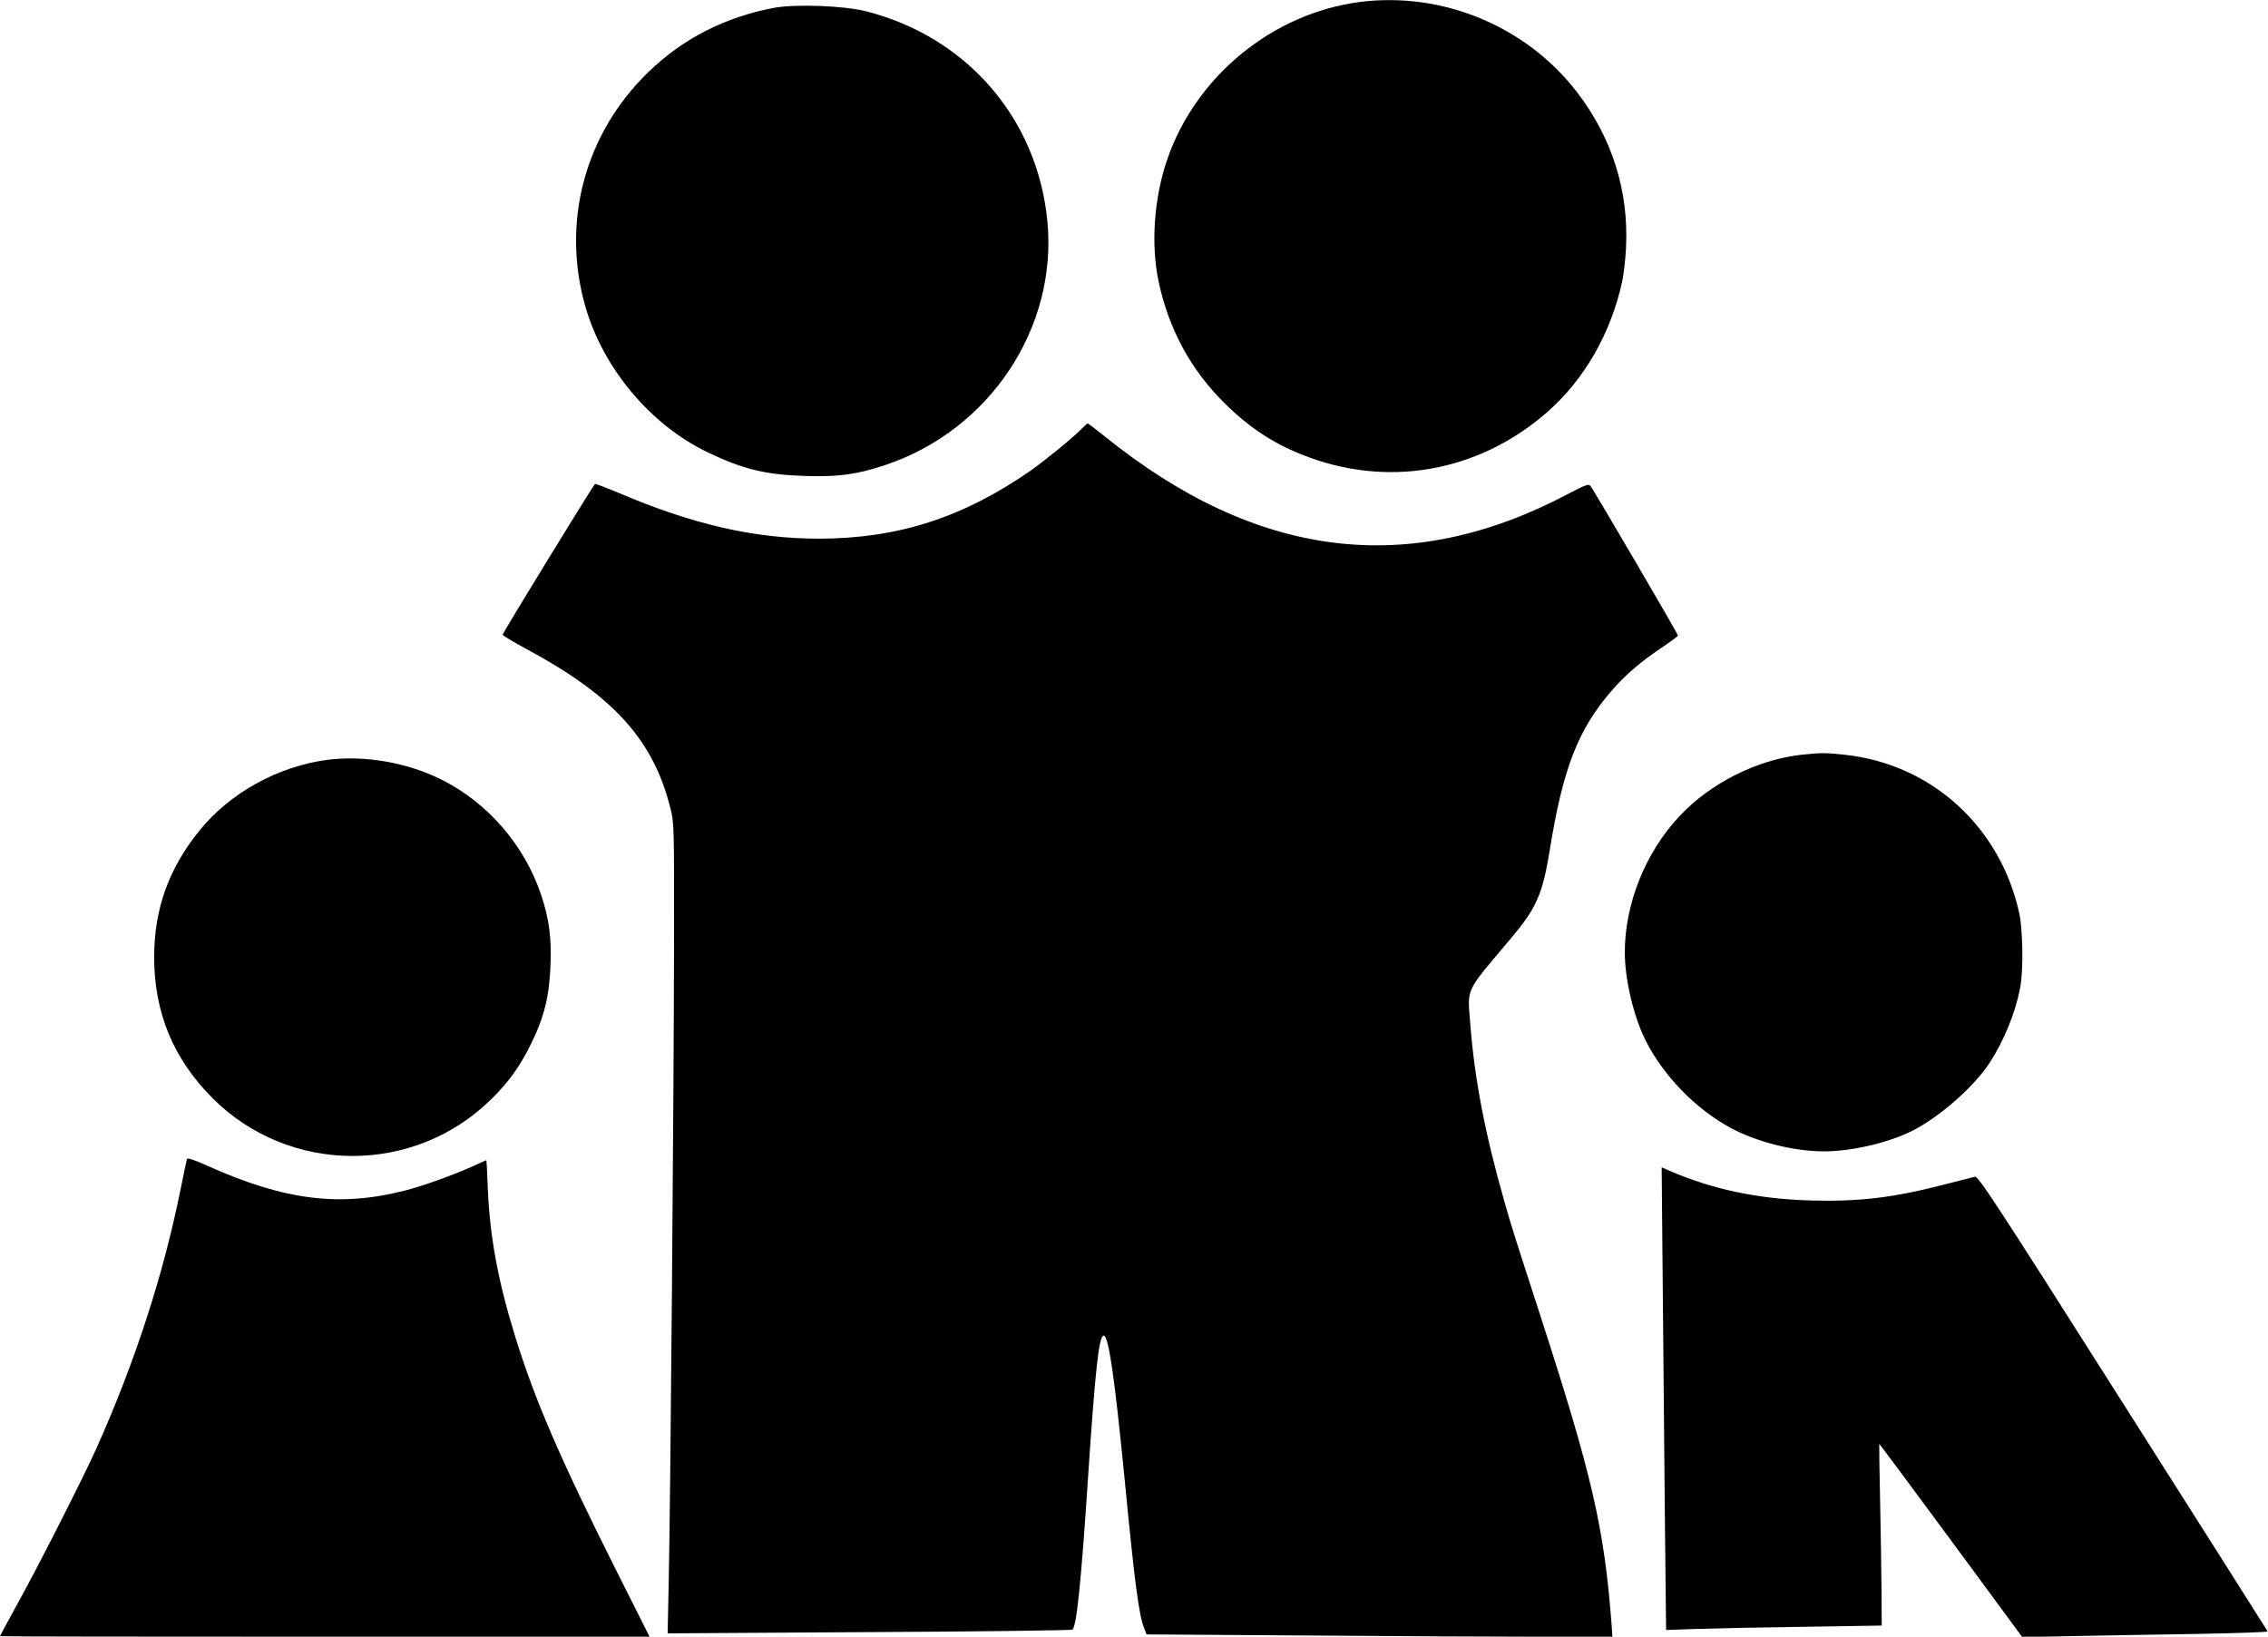  <svg version="1.0" xmlns="http://www.w3.org/2000/svg"
 width="1280pt" height="924pt" viewBox="0 0 1280 924"
 preserveAspectRatio="xMidYMid meet"><g transform="translate(0,924) scale(0.1,-0.1)"
fill="#000000" stroke="none">
<path d="M7676 9229 c-491 -63 -924 -416 -1087 -885 -76 -219 -95 -481 -50
-694 57 -268 182 -499 373 -687 134 -133 269 -223 432 -288 475 -192 992 -105
1383 234 213 184 366 451 429 746 8 39 18 124 21 190 15 319 -79 617 -277 875
-286 372 -758 568 -1224 509z"/>
<path d="M4370 9196 c-275 -51 -515 -173 -711 -363 -359 -348 -493 -849 -354
-1328 101 -348 370 -667 692 -820 196 -94 325 -125 543 -132 193 -6 295 8 457
62 589 197 973 775 914 1378 -57 580 -456 1040 -1026 1184 -125 31 -393 41
-515 19z"/>
<path d="M6104 6819 c-42 -45 -208 -180 -289 -237 -380 -264 -747 -382 -1190
-383 -369 0 -717 80 -1144 263 -63 26 -118 47 -123 46 -7 -3 -518 -835 -521
-851 -1 -4 61 -42 138 -83 486 -262 711 -510 807 -891 23 -87 23 -93 22 -798
-1 -796 -20 -3136 -30 -3578 l-6 -288 1138 7 c627 3 1143 10 1147 14 23 21 49
271 87 850 41 617 62 810 89 810 28 0 62 -237 121 -840 54 -558 78 -739 107
-811 l14 -36 892 -6 c491 -4 1082 -7 1315 -7 l422 0 -5 73 c-41 539 -109 835
-396 1722 -165 510 -165 509 -208 660 -109 381 -169 692 -193 1003 -16 211
-35 171 234 490 139 166 174 245 214 490 74 462 160 685 351 904 75 87 165
164 280 241 51 34 92 65 93 69 0 9 -479 829 -495 846 -10 11 -32 3 -126 -47
-897 -474 -1756 -367 -2615 326 -50 40 -93 73 -96 73 -2 0 -17 -14 -34 -31z"/>
<path d="M10165 4979 c-248 -28 -512 -160 -686 -346 -193 -206 -309 -495 -309
-770 0 -152 50 -364 118 -498 100 -199 283 -387 482 -494 148 -79 355 -131
525 -131 156 0 364 49 497 116 155 78 349 249 437 384 81 125 145 281 172 422
19 95 16 327 -5 423 -107 488 -495 841 -984 894 -114 12 -132 12 -247 0z"/>
<path d="M1845 4950 c-277 -37 -549 -187 -720 -400 -173 -213 -255 -443 -255
-713 0 -313 108 -575 330 -797 433 -433 1139 -435 1574 -4 98 96 161 185 222
309 76 154 105 273 111 450 6 155 -9 261 -53 393 -93 278 -298 517 -557 648
-195 99 -439 142 -652 114z"/>
<path d="M1055 2697 c-2 -7 -18 -82 -35 -167 -97 -484 -257 -977 -475 -1465
-76 -169 -326 -662 -449 -884 -53 -96 -96 -176 -96 -178 0 -2 825 -3 1833 -3
l1833 0 -195 388 c-310 618 -453 950 -562 1302 -98 315 -145 569 -156 843 -3
86 -7 157 -8 157 -2 0 -36 -15 -76 -34 -107 -48 -281 -111 -379 -136 -371 -96
-683 -57 -1118 138 -75 34 -114 47 -117 39z"/>
<path d="M9384 1993 c3 -362 9 -950 12 -1307 l7 -648 171 6 c94 3 368 9 609
12 l437 7 -1 186 c-1 102 -4 332 -8 511 -4 179 -6 326 -5 328 1 2 183 -243
405 -544 l402 -546 306 6 c168 3 481 9 694 12 213 4 386 10 385 14 -2 4 -369
584 -817 1289 -716 1129 -816 1282 -835 1278 -12 -3 -91 -23 -176 -45 -290
-75 -484 -97 -760 -89 -291 9 -549 64 -784 166 l-48 21 6 -657z"/>
</g>
</svg>
